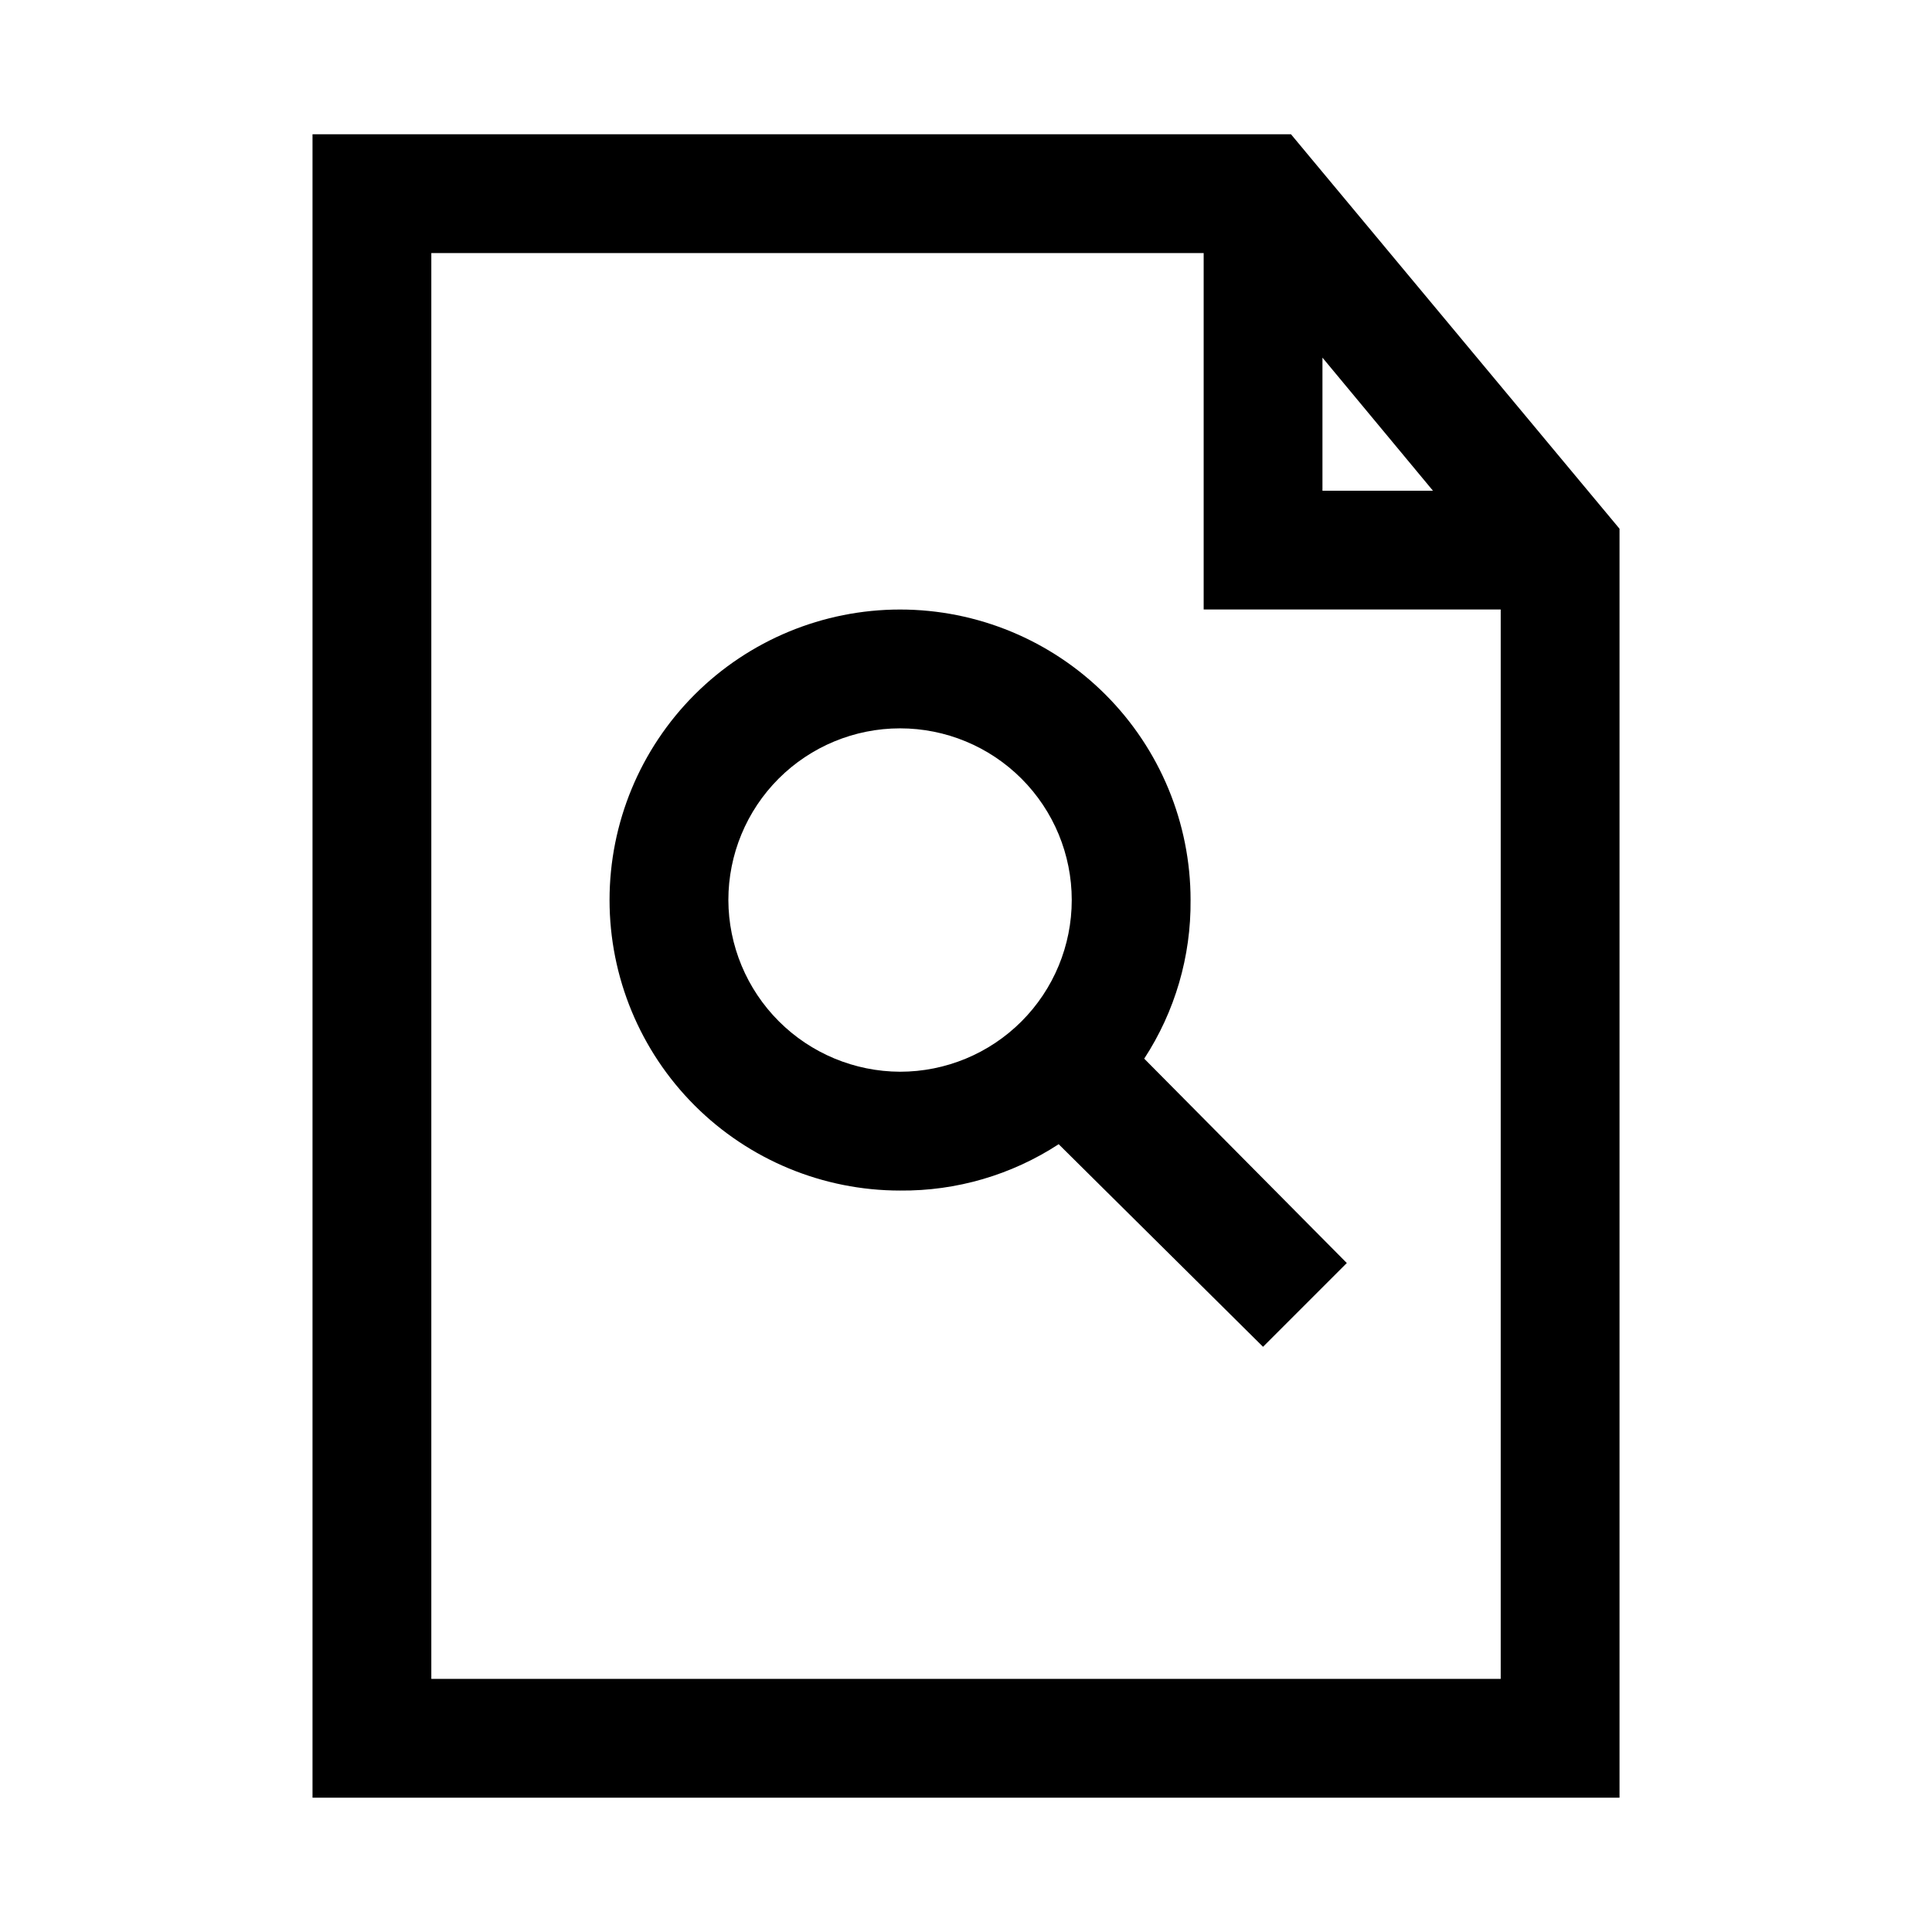 <?xml version="1.0" encoding="UTF-8"?>
<!-- Uploaded to: SVG Repo, www.svgrepo.com, Generator: SVG Repo Mixer Tools -->
<svg fill="#000000" width="800px" height="800px" version="1.1" viewBox="144 144 512 512" xmlns="http://www.w3.org/2000/svg">
 <path d="m486.12 179.58h-259.3v440.83h346.37v-336.29zm8.344 59.199 29.285 35.266h-29.285zm-236.16 350.14v-377.86h204.68v94.465h78.719v283.39zm201.21-206.4c0-20.418-8.113-40-22.551-54.441-14.438-14.438-34.02-22.547-54.438-22.547-20.418 0-40 8.109-54.441 22.547-14.438 14.441-22.547 34.023-22.547 54.441 0 20.418 8.109 40 22.547 54.438 14.441 14.438 34.023 22.551 54.441 22.551 14.918 0.145 29.543-4.129 42.035-12.281l54.16 53.688 22.199-22.199-53.688-54.16c8.152-12.492 12.426-27.117 12.281-42.035zm-122.49 0c0-12.066 4.793-23.641 13.324-32.176 8.535-8.531 20.109-13.324 32.176-13.324 12.066 0 23.641 4.793 32.172 13.324 8.535 8.535 13.328 20.109 13.328 32.176 0 12.066-4.793 23.641-13.328 32.172-8.531 8.535-20.105 13.328-32.172 13.328-12.055-0.043-23.605-4.848-32.129-13.375-8.523-8.523-13.332-20.07-13.371-32.125z"/>
</svg>
